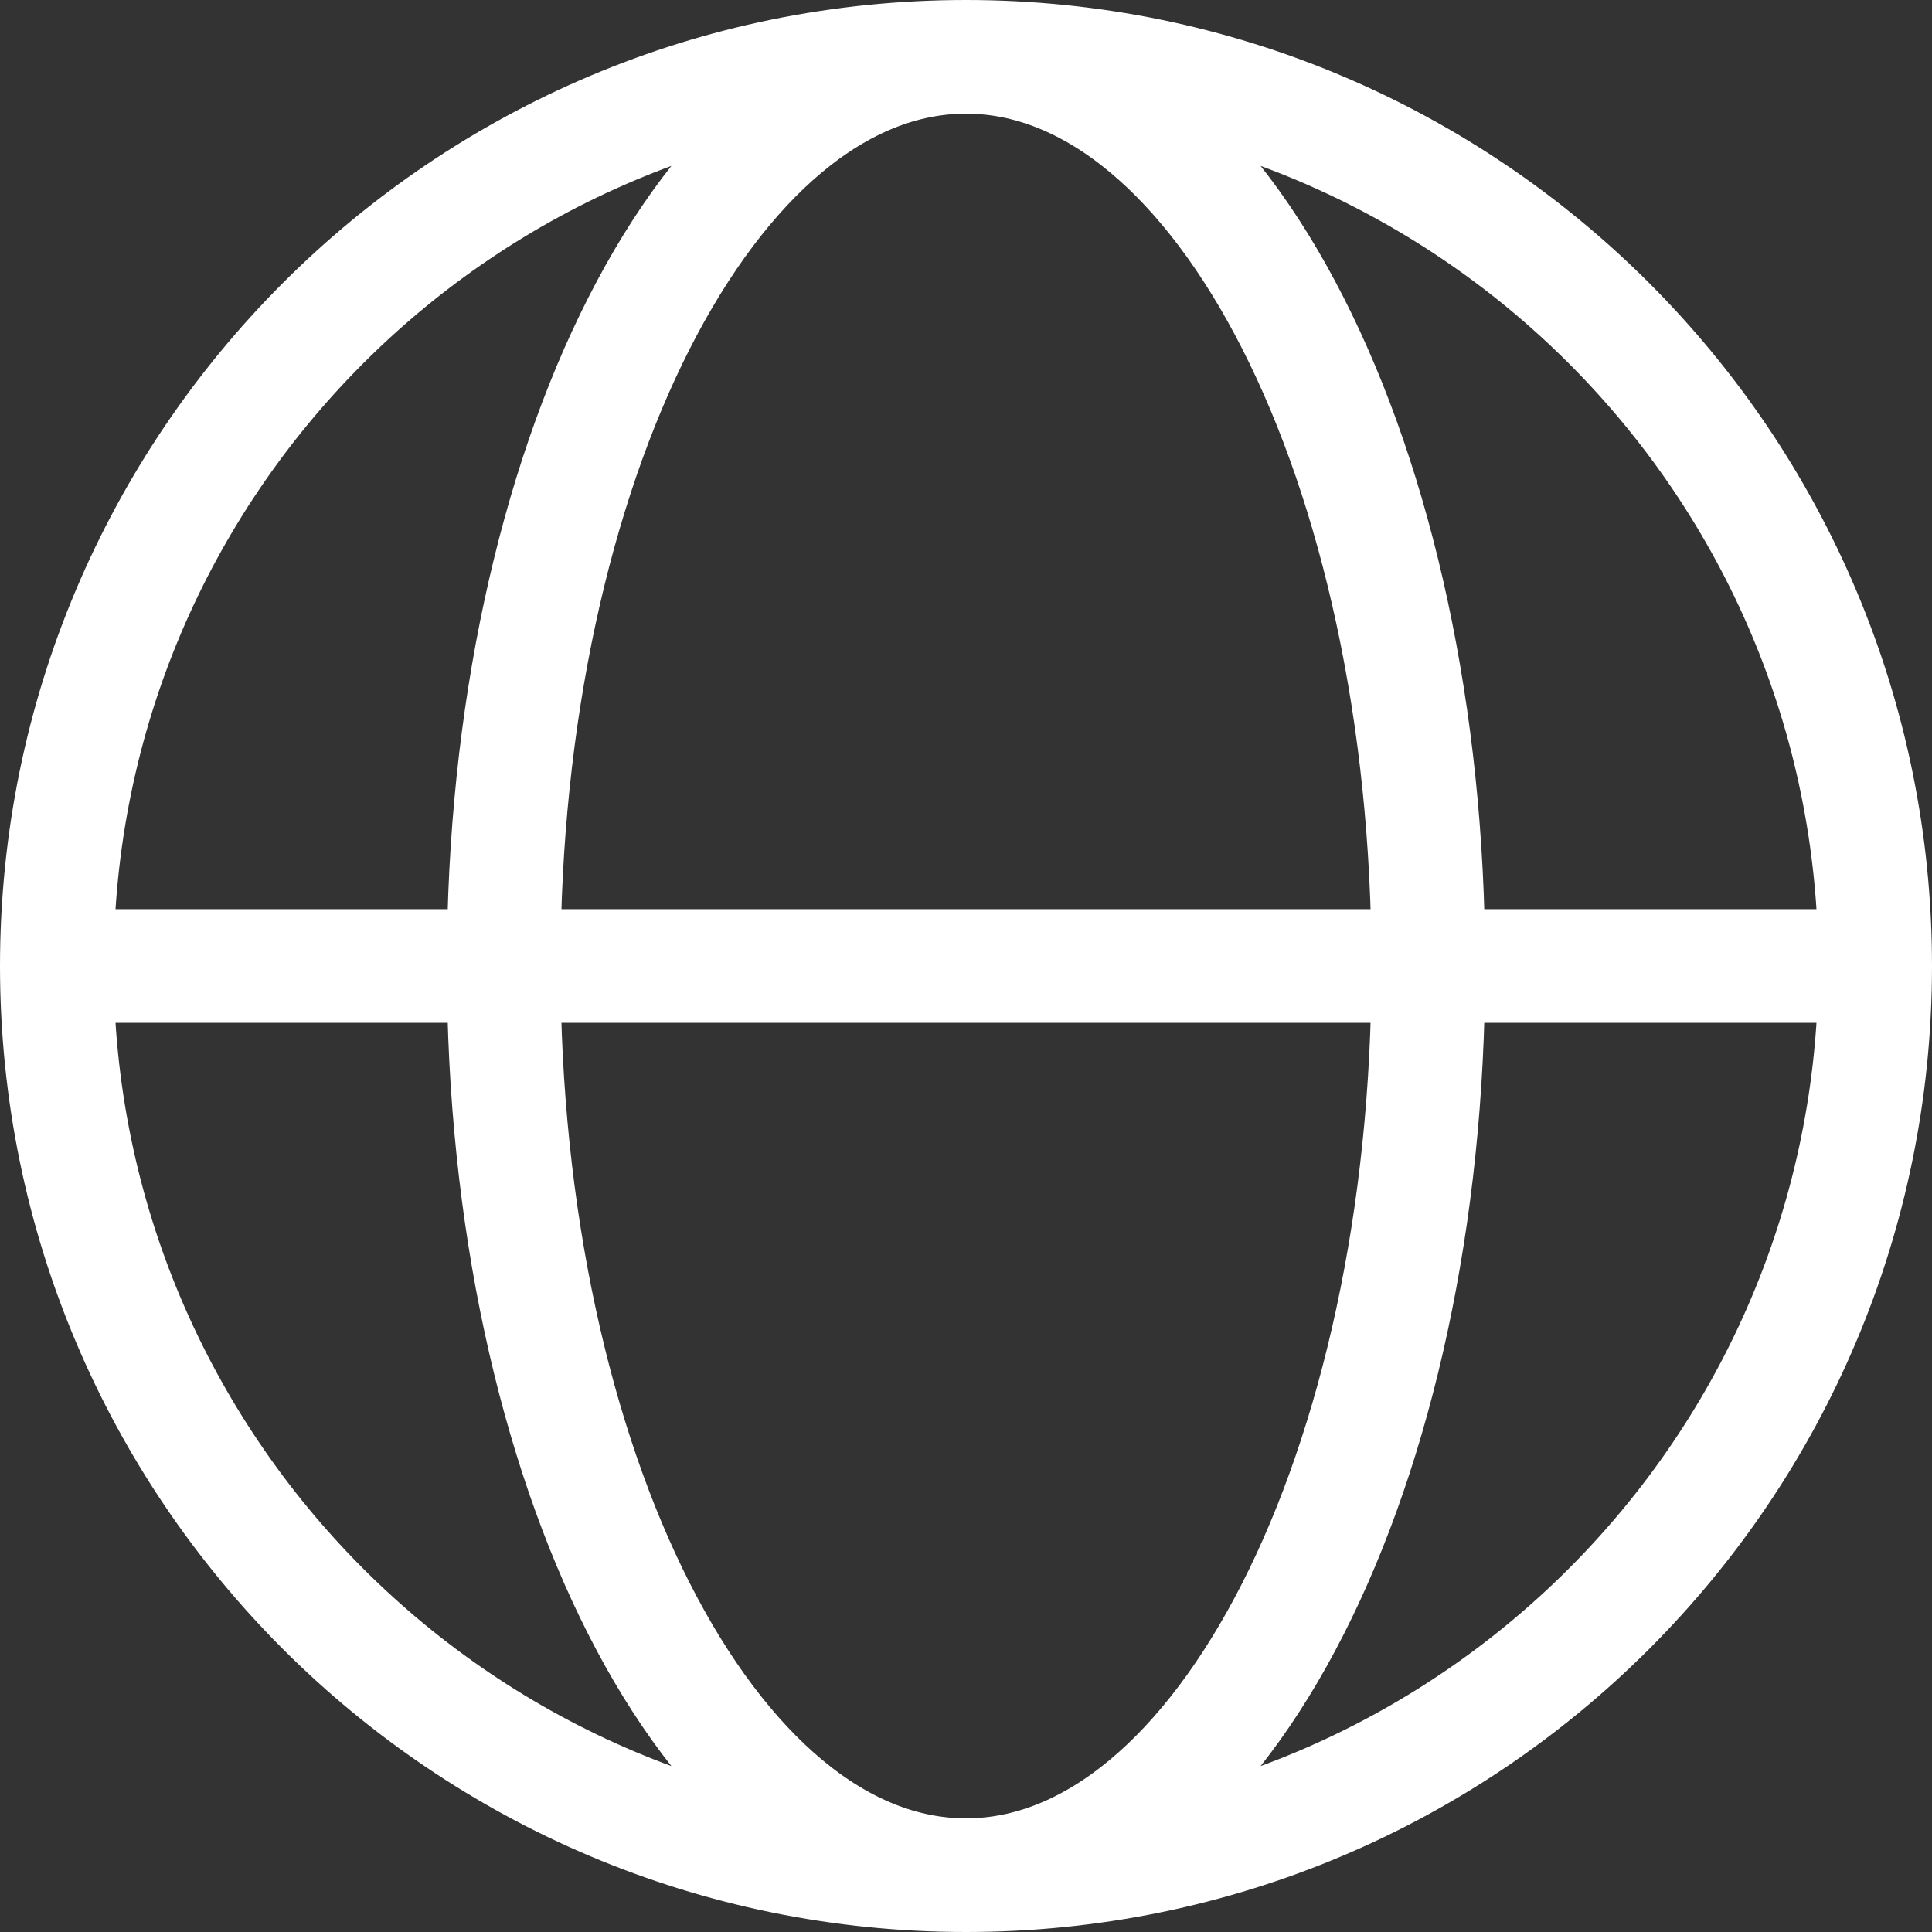 <svg width="34" height="34" viewBox="0 0 34 34" fill="none" xmlns="http://www.w3.org/2000/svg">
<rect x="0" y="0" width="34" height="34" fill="#333333" stroke="none"/>
<path d="M33 17C33 25.837 25.837 33 17 33M33 17C33 8.163 25.837 1 17 1M33 17H1M17 33C8.163 33 1 25.837 1 17M17 33C21.493 33 25.136 25.837 25.136 17C25.136 8.163 21.493 1 17 1M17 33C12.507 33 8.864 25.837 8.864 17C8.864 8.163 12.507 1 17 1M1 17C1 8.163 8.163 1 17 1" stroke="white" stroke-width="2" stroke-linejoin="round"/>
</svg>
